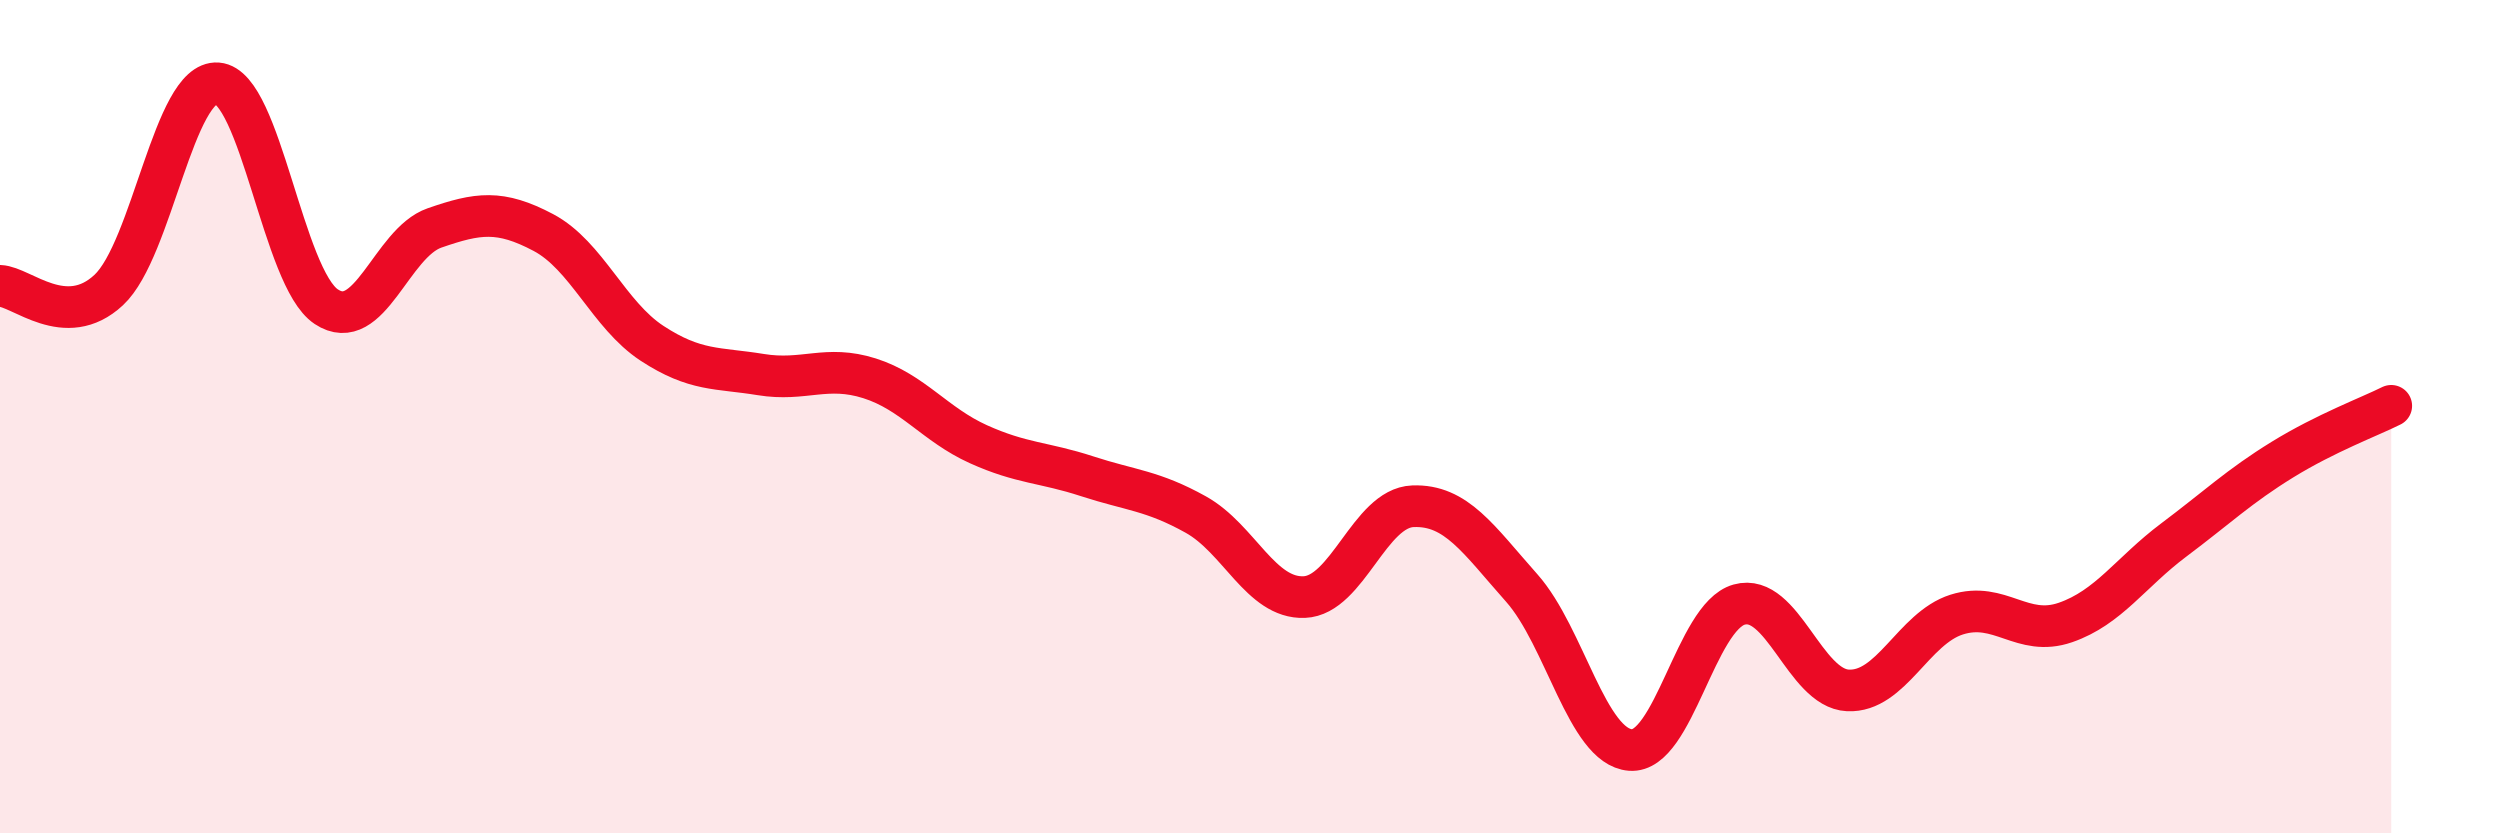 
    <svg width="60" height="20" viewBox="0 0 60 20" xmlns="http://www.w3.org/2000/svg">
      <path
        d="M 0,6.86 C 0.52,6.88 1.57,7.93 2.61,6.96 C 3.65,5.99 4.18,1.92 5.22,2 C 6.26,2.08 6.79,6.67 7.83,7.36 C 8.87,8.05 9.39,5.83 10.43,5.47 C 11.47,5.11 12,5.03 13.04,5.58 C 14.08,6.13 14.61,7.56 15.65,8.24 C 16.69,8.92 17.22,8.82 18.26,8.99 C 19.3,9.16 19.83,8.75 20.87,9.08 C 21.91,9.41 22.44,10.19 23.48,10.66 C 24.52,11.13 25.05,11.09 26.09,11.43 C 27.13,11.77 27.66,11.77 28.7,12.35 C 29.74,12.93 30.26,14.37 31.3,14.33 C 32.34,14.29 32.87,12.19 33.91,12.15 C 34.95,12.11 35.48,12.94 36.52,14.11 C 37.56,15.28 38.09,17.92 39.13,18 C 40.17,18.08 40.7,14.8 41.74,14.51 C 42.78,14.22 43.31,16.52 44.35,16.57 C 45.39,16.62 45.92,15.08 46.96,14.75 C 48,14.42 48.53,15.3 49.57,14.94 C 50.61,14.58 51.13,13.74 52.17,12.96 C 53.21,12.18 53.74,11.67 54.78,11.03 C 55.82,10.39 56.87,10 57.39,9.74L57.39 20L0 20Z"
        fill="#EB0A25"
        opacity="0.1"
        stroke-linecap="round"
        stroke-linejoin="round"
      />
      <path
        d="M 0,6.86 C 0.52,6.88 1.57,7.93 2.61,6.96 C 3.65,5.99 4.18,1.92 5.22,2 C 6.26,2.08 6.79,6.67 7.83,7.36 C 8.87,8.05 9.39,5.83 10.43,5.47 C 11.47,5.11 12,5.03 13.04,5.58 C 14.08,6.13 14.61,7.56 15.65,8.24 C 16.69,8.92 17.22,8.82 18.26,8.99 C 19.3,9.16 19.83,8.75 20.87,9.08 C 21.91,9.41 22.44,10.19 23.48,10.66 C 24.52,11.13 25.05,11.09 26.09,11.43 C 27.13,11.77 27.66,11.77 28.7,12.35 C 29.74,12.93 30.26,14.37 31.3,14.33 C 32.34,14.29 32.87,12.19 33.91,12.15 C 34.95,12.11 35.48,12.94 36.52,14.11 C 37.56,15.28 38.09,17.92 39.13,18 C 40.17,18.08 40.7,14.8 41.74,14.51 C 42.78,14.22 43.31,16.52 44.35,16.57 C 45.39,16.62 45.92,15.08 46.96,14.75 C 48,14.42 48.53,15.3 49.57,14.94 C 50.61,14.58 51.13,13.74 52.17,12.96 C 53.21,12.18 53.74,11.67 54.78,11.03 C 55.82,10.39 56.87,10 57.39,9.74"
        stroke="#EB0A25"
        stroke-width="1"
        fill="none"
        stroke-linecap="round"
        stroke-linejoin="round"
      />
    </svg>
  
